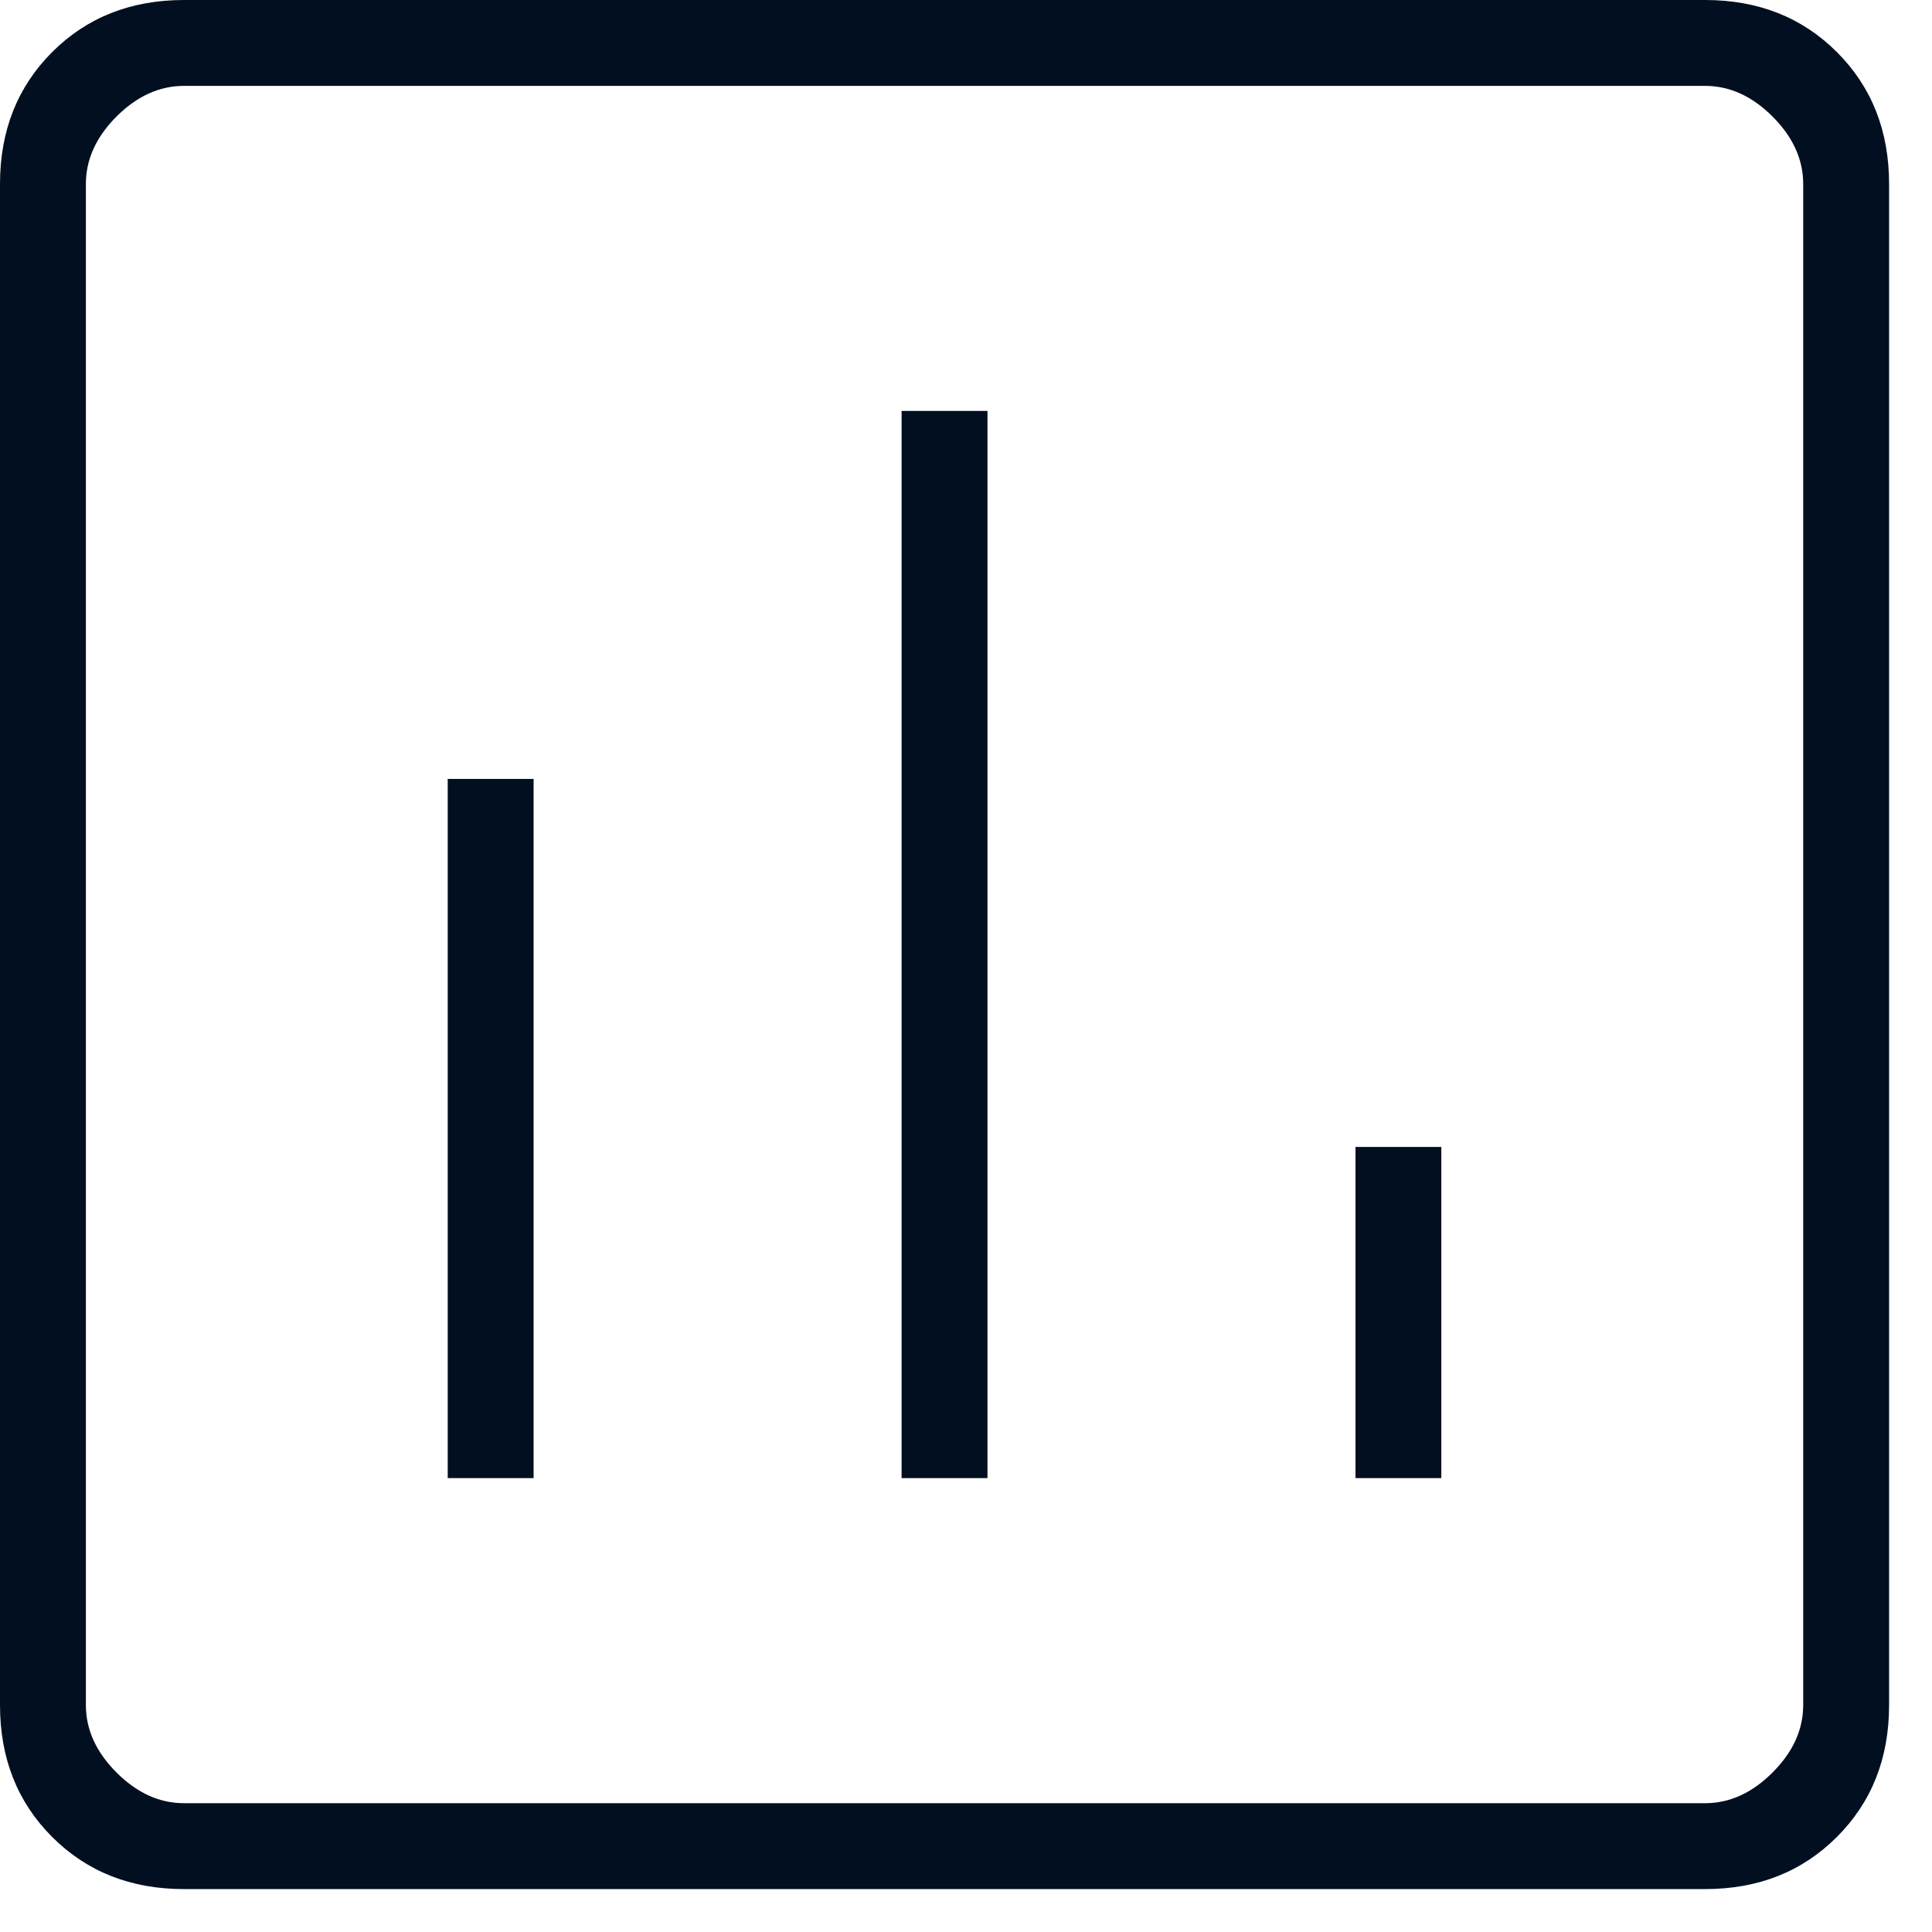 <svg xmlns="http://www.w3.org/2000/svg" width="42" height="42" viewBox="0 0 42 42" fill="none"><path d="M9.733 32.133H11.6V16.933H9.733V32.133ZM19.6 32.133H21.467V8.933H19.6V32.133ZM29.467 32.133H31.333V24.933H29.467V32.133ZM4 41.067C2.844 41.067 1.889 40.689 1.133 39.933C0.378 39.178 0 38.222 0 37.067V4C0 2.844 0.378 1.889 1.133 1.133C1.889 0.378 2.844 0 4 0H37.067C38.222 0 39.178 0.378 39.933 1.133C40.689 1.889 41.067 2.844 41.067 4V37.067C41.067 38.222 40.689 39.178 39.933 39.933C39.178 40.689 38.222 41.067 37.067 41.067H4ZM4 39.2H37.067C37.6 39.2 38.089 38.978 38.533 38.533C38.978 38.089 39.2 37.6 39.2 37.067V4C39.2 3.467 38.978 2.978 38.533 2.533C38.089 2.089 37.6 1.867 37.067 1.867H4C3.467 1.867 2.978 2.089 2.533 2.533C2.089 2.978 1.867 3.467 1.867 4V37.067C1.867 37.6 2.089 38.089 2.533 38.533C2.978 38.978 3.467 39.2 4 39.2Z" fill="#010F21"></path></svg>